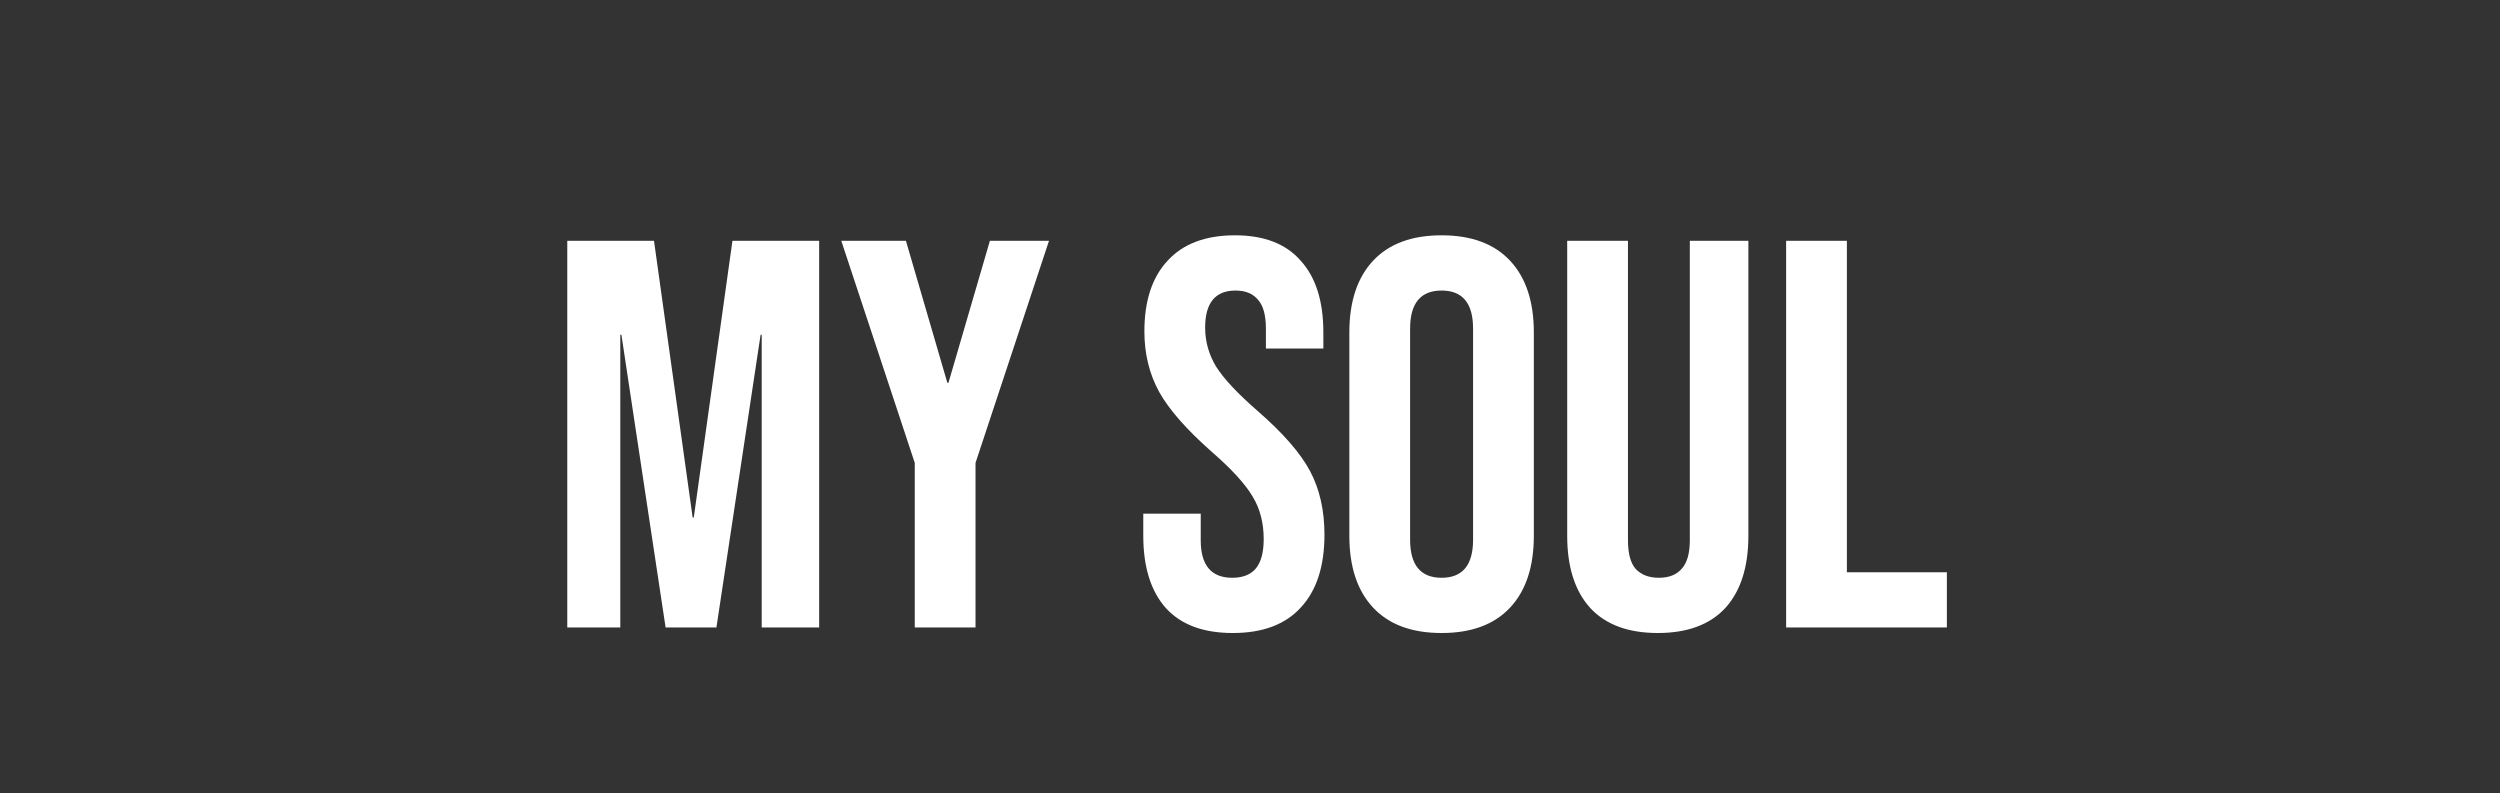 <svg width="2263" height="718" viewBox="0 0 2263 718" fill="none" xmlns="http://www.w3.org/2000/svg">
<rect x="0" y="0" width="2263" height="718" fill="#333333" stroke="none"/>
<path d="M513.5 218H592L627 468.5H628L663 218H741.5V568H689.5V303H688.5L648.5 568H602.5L562.5 303H561.5V568H513.5V218ZM828.043 419L761.543 218H820.043L857.543 346.5H858.543L896.043 218H949.543L883.043 419V568H828.043V419ZM1115.9 573C1089.23 573 1069.07 565.5 1055.4 550.5C1041.73 535.167 1034.9 513.333 1034.9 485V465H1086.9V489C1086.9 511.667 1096.4 523 1115.4 523C1124.73 523 1131.73 520.333 1136.4 515C1141.4 509.333 1143.9 500.333 1143.9 488C1143.9 473.333 1140.57 460.5 1133.9 449.5C1127.23 438.167 1114.9 424.667 1096.9 409C1074.23 389 1058.4 371 1049.4 355C1040.4 338.667 1035.9 320.333 1035.9 300C1035.9 272.333 1042.9 251 1056.9 236C1070.9 220.667 1091.23 213 1117.9 213C1144.23 213 1164.07 220.667 1177.4 236C1191.07 251 1197.9 272.667 1197.9 301V315.5H1145.9V297.5C1145.9 285.5 1143.57 276.833 1138.9 271.5C1134.23 265.833 1127.4 263 1118.4 263C1100.07 263 1090.9 274.167 1090.9 296.5C1090.9 309.167 1094.23 321 1100.9 332C1107.9 343 1120.4 356.333 1138.4 372C1161.4 392 1177.23 410.167 1185.9 426.5C1194.57 442.833 1198.9 462 1198.9 484C1198.9 512.667 1191.73 534.667 1177.4 550C1163.4 565.333 1142.9 573 1115.9 573ZM1304.93 573C1277.93 573 1257.27 565.333 1242.93 550C1228.6 534.667 1221.43 513 1221.43 485V301C1221.43 273 1228.6 251.333 1242.93 236C1257.27 220.667 1277.93 213 1304.93 213C1331.93 213 1352.6 220.667 1366.93 236C1381.27 251.333 1388.43 273 1388.43 301V485C1388.43 513 1381.27 534.667 1366.93 550C1352.6 565.333 1331.93 573 1304.93 573ZM1304.93 523C1323.93 523 1333.43 511.5 1333.43 488.5V297.5C1333.43 274.5 1323.93 263 1304.93 263C1285.93 263 1276.43 274.5 1276.43 297.5V488.5C1276.43 511.5 1285.93 523 1304.93 523ZM1500.63 573C1473.96 573 1453.63 565.5 1439.63 550.5C1425.63 535.167 1418.63 513.333 1418.63 485V218H1473.63V489C1473.63 501 1475.96 509.667 1480.63 515C1485.63 520.333 1492.63 523 1501.63 523C1510.63 523 1517.46 520.333 1522.13 515C1527.13 509.667 1529.63 501 1529.63 489V218H1582.63V485C1582.63 513.333 1575.63 535.167 1561.63 550.5C1547.63 565.5 1527.3 573 1500.63 573ZM1616.8 218H1671.8V518H1762.3V568H1616.8V218Z" fill="white"/>
</svg>
